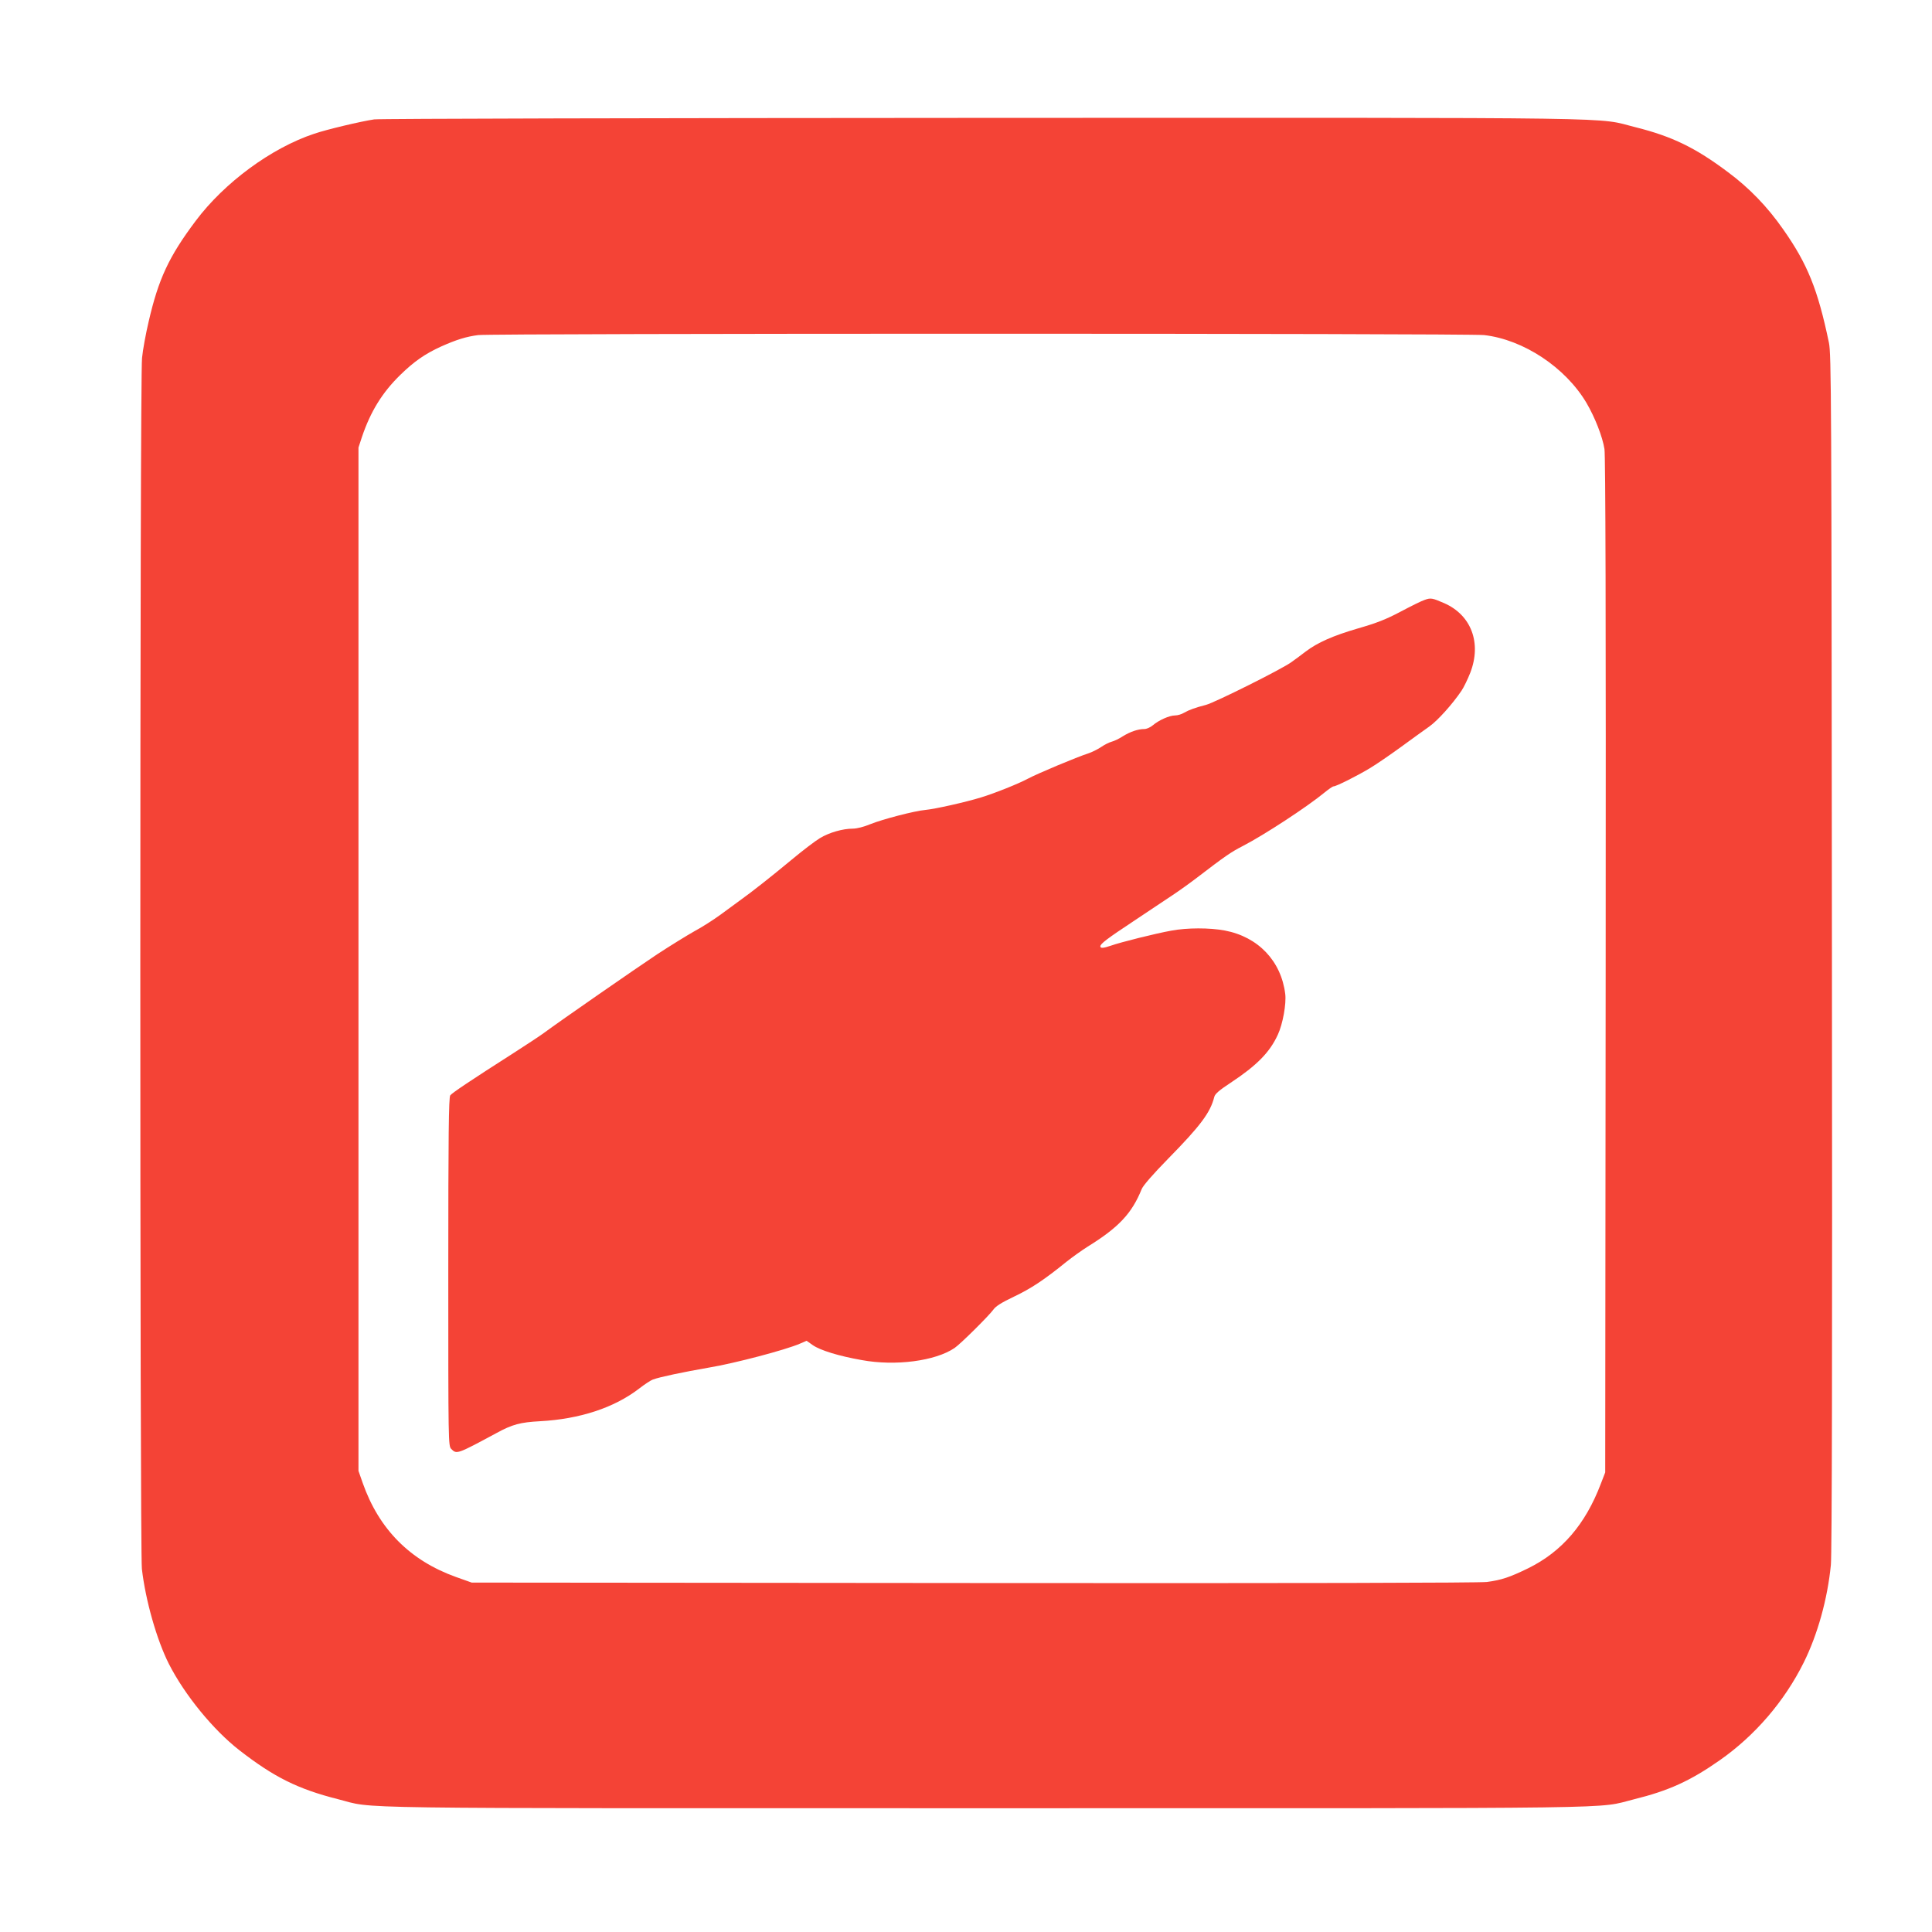 <?xml version="1.0" standalone="no"?>
<!DOCTYPE svg PUBLIC "-//W3C//DTD SVG 20010904//EN"
 "http://www.w3.org/TR/2001/REC-SVG-20010904/DTD/svg10.dtd">
<svg version="1.0" xmlns="http://www.w3.org/2000/svg"
 width="1280pt" height="1280pt" viewBox="0 0 1280 1280"
 preserveAspectRatio="xMidYMid meet">
<g transform="translate(0,1280) scale(0.1,-0.1)"
fill="#f44336" stroke="none">
<path d="M2479 12009 c-87 -13 -312 -66 -397 -95 -284 -94 -596 -324 -786
-578 -177 -236 -246 -384 -311 -666 -19 -80 -39 -189 -44 -242 -15 -133 -15
-7896 -1 -8022 24 -209 99 -472 179 -630 105 -206 294 -437 466 -571 230 -179
389 -258 654 -325 258 -65 -91 -60 4296 -60 4372 0 4031 -5 4290 59 230 57
372 121 569 259 234 164 428 390 556 647 92 185 158 422 180 647 7 69 10 1412
7 4058 -3 3717 -4 3960 -20 4040 -73 350 -141 521 -304 752 -104 149 -224 273
-364 377 -217 163 -371 237 -609 297 -279 69 80 64 -4320 63 -2192 -1 -4010
-5 -4041 -10z m7354 -1429 c260 -30 537 -213 677 -448 57 -97 107 -225 120
-307 7 -49 10 -1075 8 -3425 l-3 -3355 -29 -75 c-102 -269 -258 -450 -481
-560 -123 -60 -177 -78 -274 -91 -50 -6 -1237 -9 -3401 -7 l-3325 3 -104 37
c-304 109 -510 316 -618 623 l-28 80 0 3390 0 3390 23 70 c57 169 135 295 254
411 91 89 164 140 272 189 101 45 166 65 244 75 103 12 6560 12 6665 0z"/>
<path d="M9440 8826 c-20 -6 -92 -42 -160 -78 -98 -52 -160 -76 -285 -112
-164 -48 -266 -93 -345 -153 -25 -19 -66 -50 -93 -69 -60 -45 -507 -268 -567
-284 -70 -18 -112 -33 -145 -52 -16 -10 -43 -18 -60 -18 -37 0 -107 -31 -147
-65 -16 -14 -42 -25 -56 -25 -43 0 -94 -18 -143 -48 -24 -16 -58 -32 -74 -36
-16 -4 -48 -20 -71 -36 -23 -15 -59 -33 -80 -40 -81 -26 -340 -135 -404 -169
-61 -33 -221 -97 -310 -124 -104 -32 -305 -77 -369 -83 -70 -6 -282 -61 -364
-94 -43 -18 -90 -30 -117 -30 -67 0 -157 -26 -218 -63 -30 -18 -113 -81 -185
-141 -135 -112 -269 -218 -344 -271 -23 -17 -81 -59 -128 -94 -48 -35 -126
-85 -175 -111 -48 -27 -160 -96 -247 -153 -140 -93 -635 -436 -750 -521 -23
-17 -112 -76 -198 -131 -291 -186 -410 -266 -422 -282 -10 -13 -13 -263 -13
-1170 0 -1140 0 -1153 20 -1173 36 -36 38 -35 300 106 104 57 158 71 287 78
263 14 492 89 657 216 36 28 77 55 91 60 45 17 198 49 375 80 168 28 503 116
600 158 l44 19 41 -29 c49 -34 171 -72 325 -99 223 -41 487 -6 614 80 39 26
228 214 257 254 16 23 54 47 138 87 112 53 202 113 346 230 39 31 102 76 140
100 207 128 294 221 359 382 9 23 75 99 175 201 215 219 280 306 306 410 5 20
33 44 109 94 174 115 259 202 312 318 33 71 57 205 49 270 -27 218 -179 378
-400 420 -100 19 -251 19 -356 -1 -101 -18 -337 -77 -398 -99 -50 -17 -71 -19
-71 -5 0 17 43 50 220 167 96 64 211 141 255 170 44 29 118 82 165 118 188
144 226 170 304 210 143 74 427 260 541 354 27 22 54 41 60 41 18 0 155 69
240 120 45 27 138 91 208 142 70 51 154 112 187 135 56 40 153 148 213 237 15
22 41 76 58 119 76 197 7 382 -173 461 -78 34 -89 36 -128 22z"/>
</g>
</svg>
